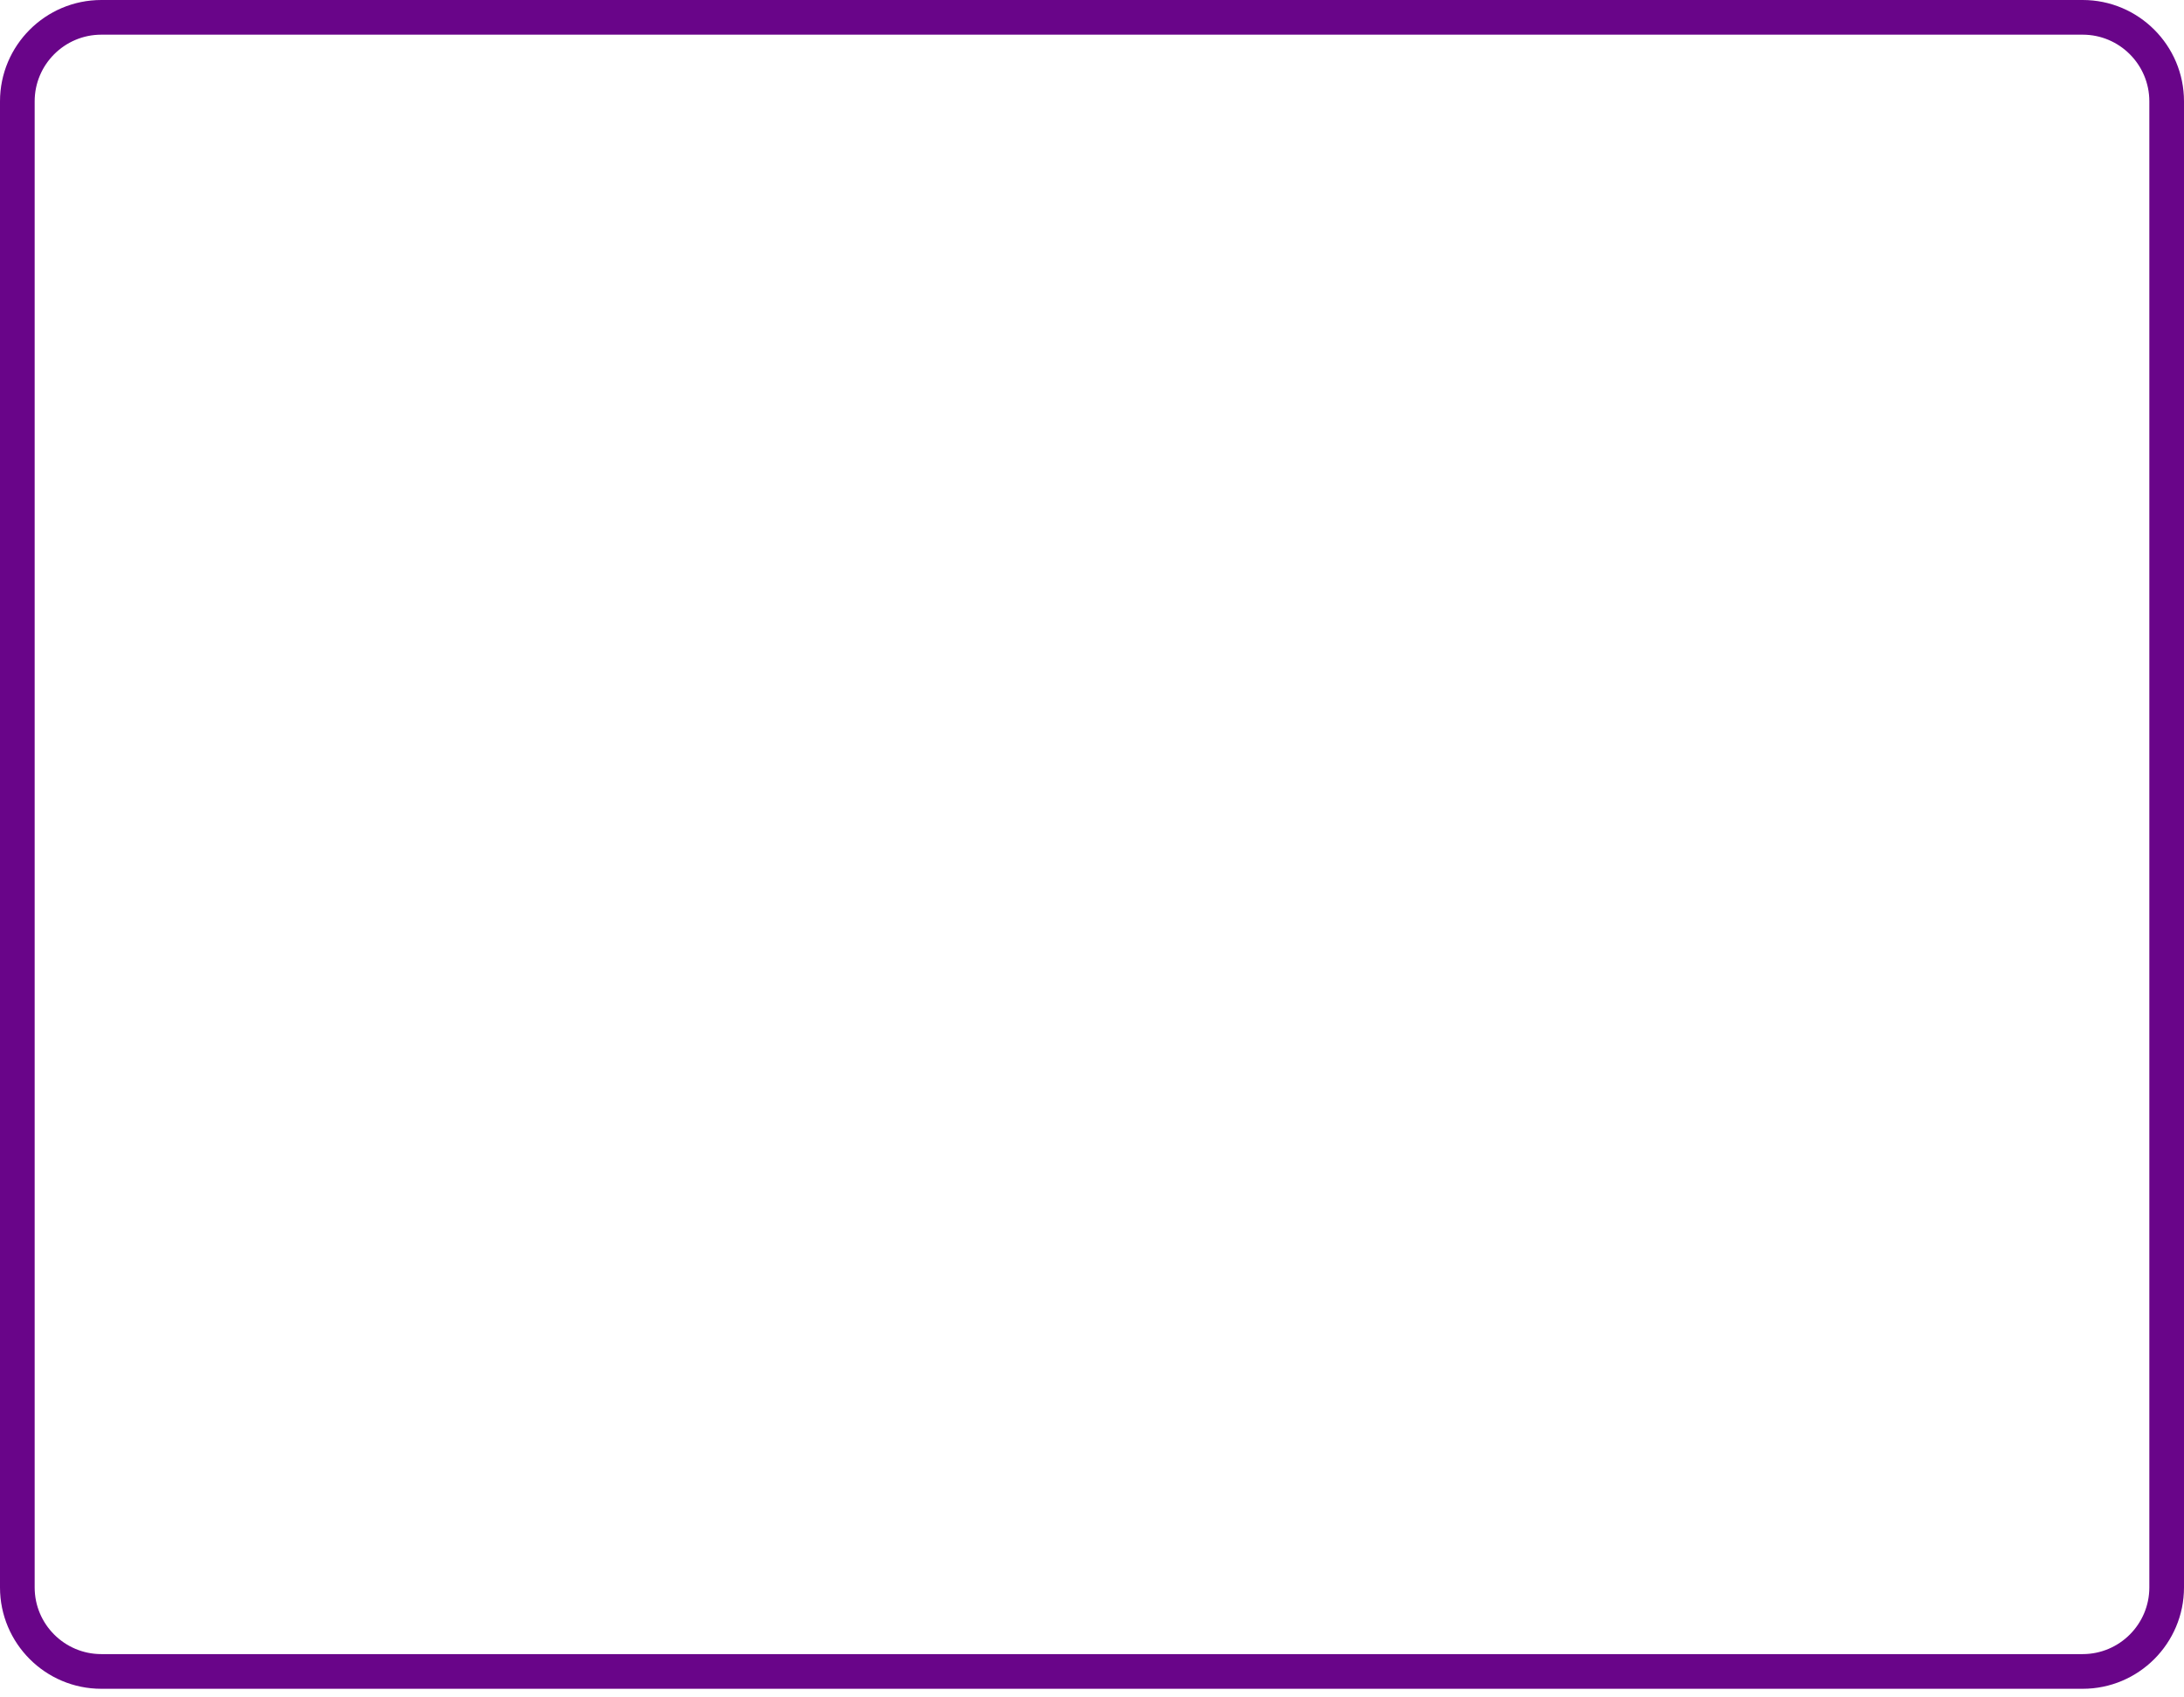 <?xml version="1.0" encoding="UTF-8"?> <svg xmlns="http://www.w3.org/2000/svg" width="197" height="153" viewBox="0 0 197 153" fill="none"> <path d="M187.863 152.289H9.137C4.099 152.289 0 148.189 0 143.151V9.137C0 4.099 4.099 0 9.137 0H187.863C192.901 0 197 4.099 197 9.137V143.151C197 148.189 192.901 152.289 187.863 152.289ZM9.137 3.127C5.823 3.127 3.127 5.823 3.127 9.137V143.151C3.127 146.465 5.823 149.161 9.137 149.161H187.863C191.177 149.161 193.873 146.465 193.873 143.151V9.137C193.873 5.823 191.177 3.127 187.863 3.127H9.137Z" fill="#690589"></path> </svg> 